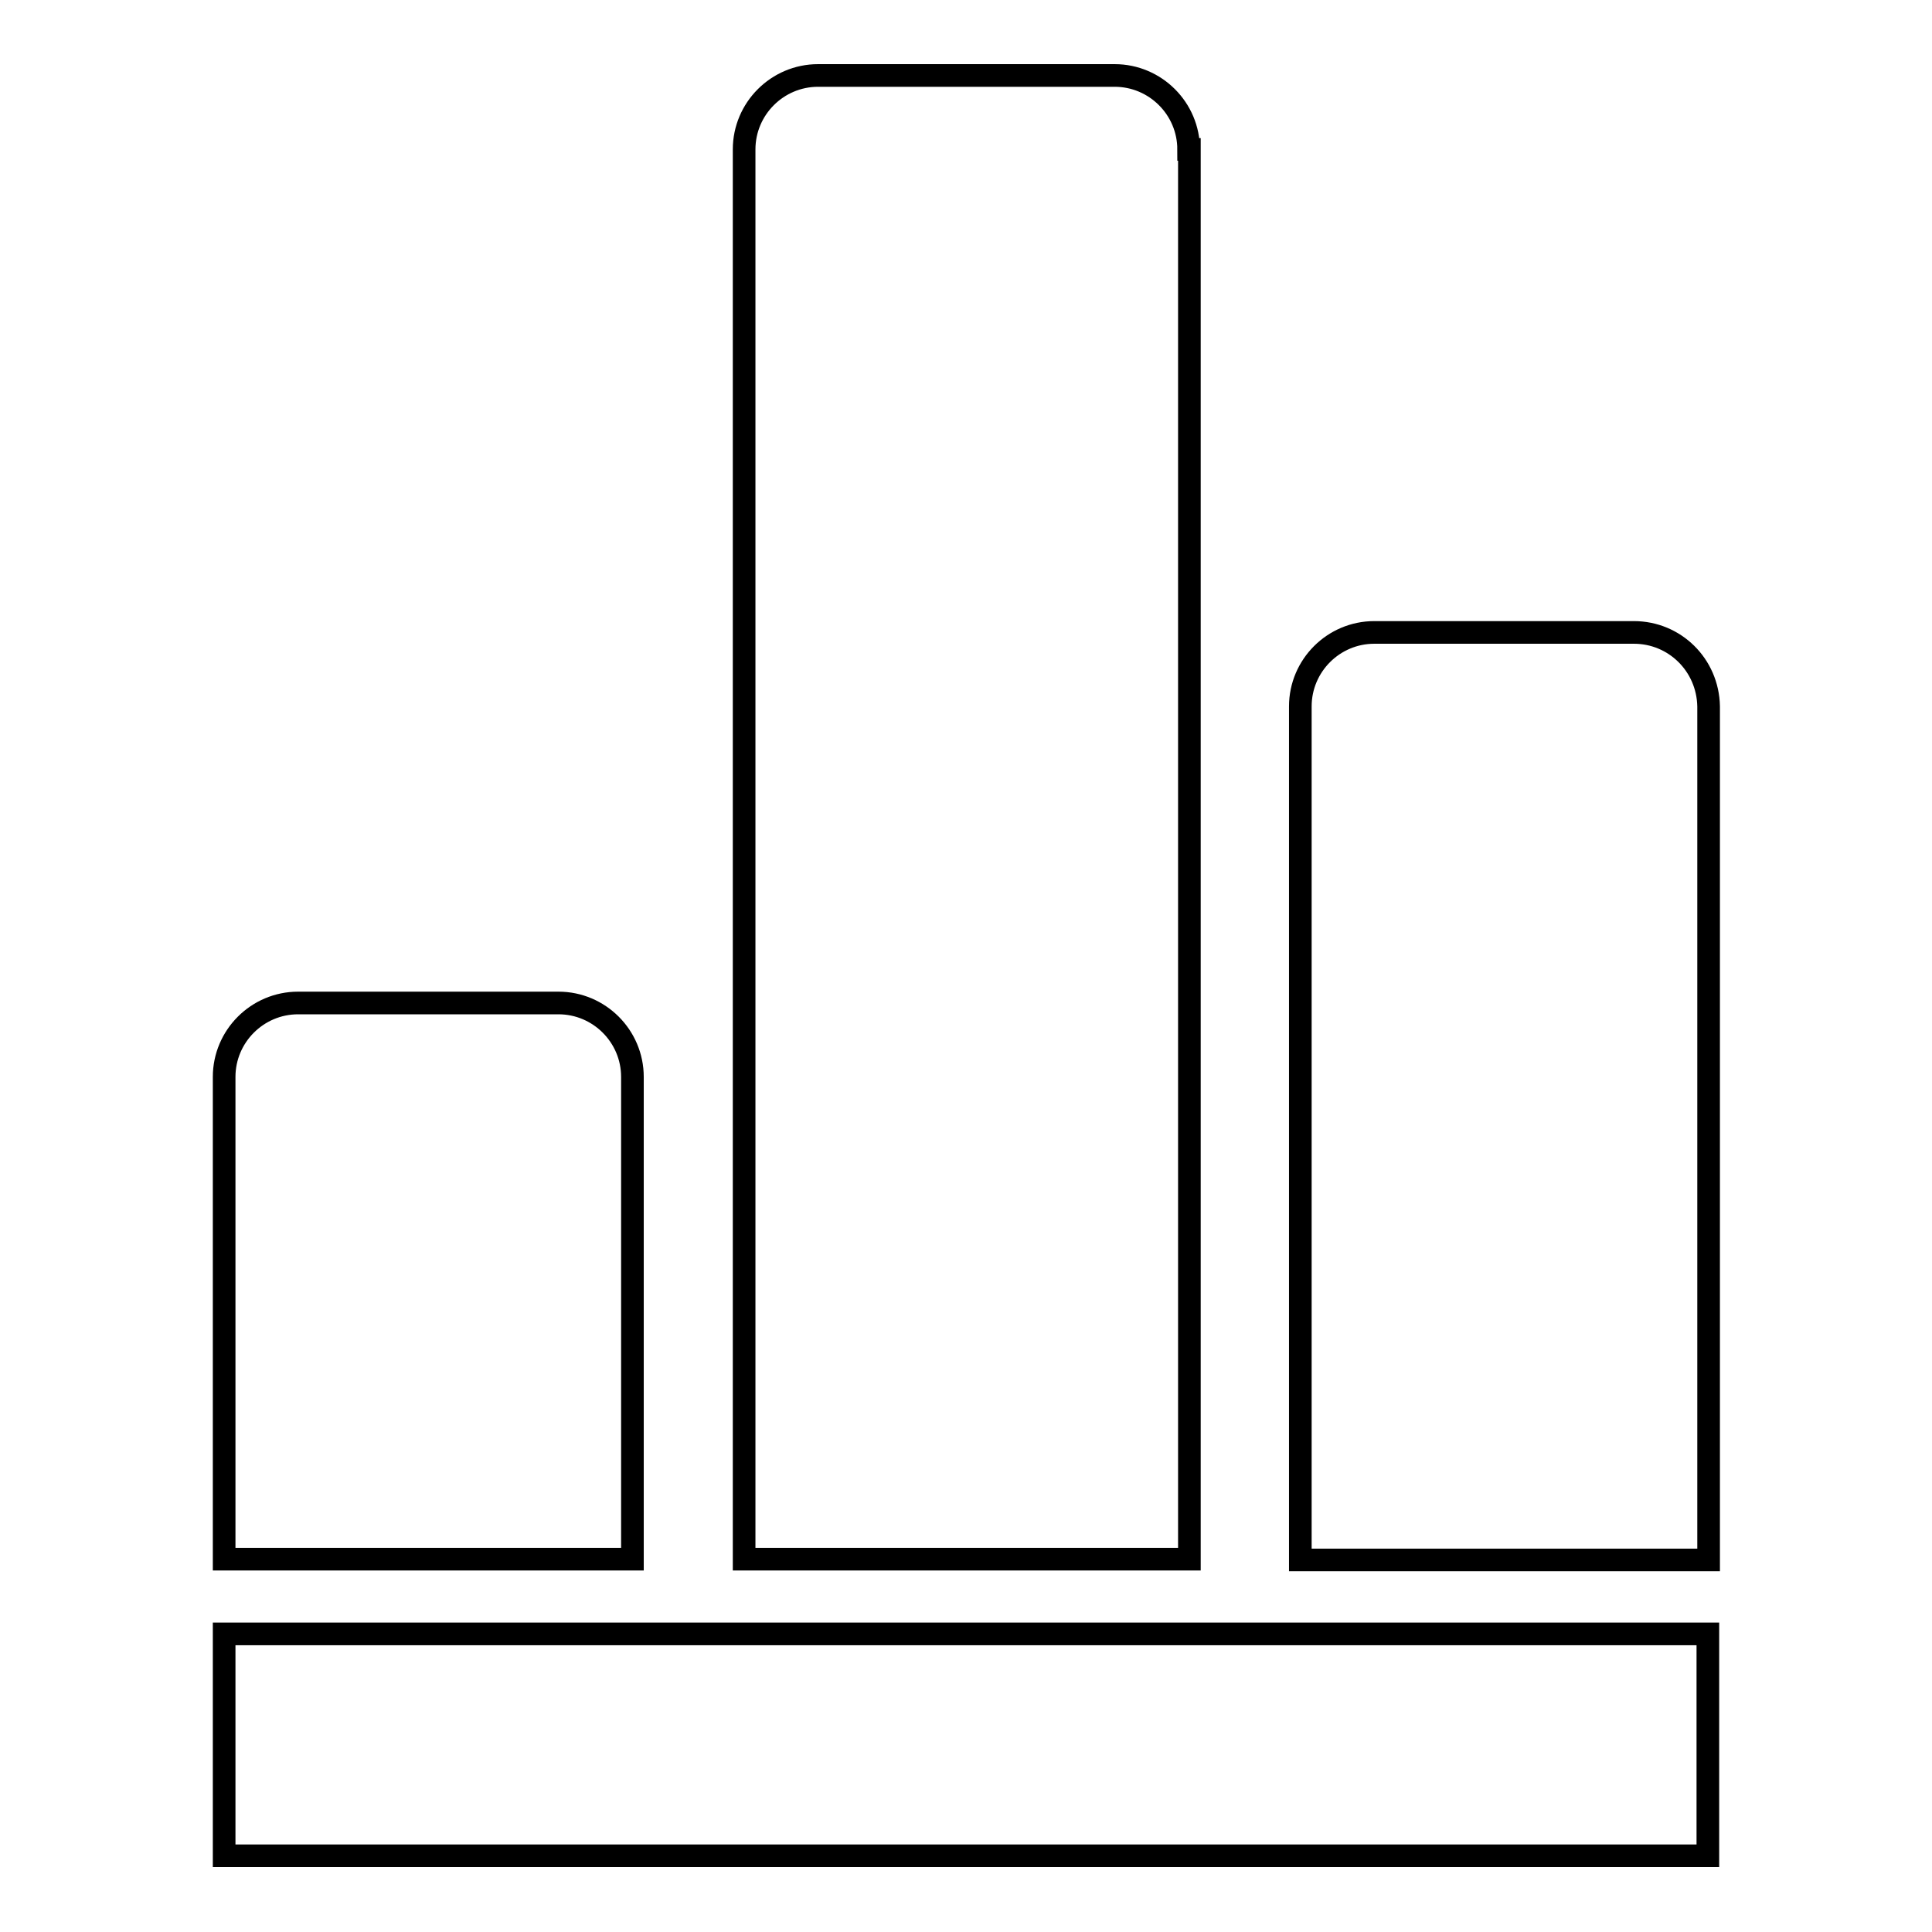 <?xml version="1.0" encoding="utf-8"?>
<!-- Svg Vector Icons : http://www.onlinewebfonts.com/icon -->
<!DOCTYPE svg PUBLIC "-//W3C//DTD SVG 1.1//EN" "http://www.w3.org/Graphics/SVG/1.1/DTD/svg11.dtd">
<svg version="1.1" xmlns="http://www.w3.org/2000/svg" xmlns:xlink="http://www.w3.org/1999/xlink" x="0px" y="0px" viewBox="0 0 256 256" enable-background="new 0 0 256 256" xml:space="preserve">
<g><g><path stroke-width="3" fill-opacity="0" stroke="#000000"  d="M83.8,142.7c0-5.4-4.4-9.8-9.8-9.8H39.5c-5.4,0-9.8,4.4-9.8,9.8v63.9h54.1V142.7L83.8,142.7z M157.5,19.8c0-5.4-4.4-9.8-9.8-9.8h-39.3c-5.4,0-9.8,4.4-9.8,9.8v186.8h59V19.8z M216.5,83.8h-34.4c-5.4,0-9.8,4.4-9.8,9.8v113.1h54.1V93.6C226.3,88.1,221.9,83.8,216.5,83.8z M182.1,216.5h-34.4h-39.3H73.9H39.5h-9.8v9.8v9.8v9.8h9.8h177h9.8v-9.8v-9.8v-9.8h-9.8L182.1,216.5L182.1,216.5z"/></g></g>
</svg>